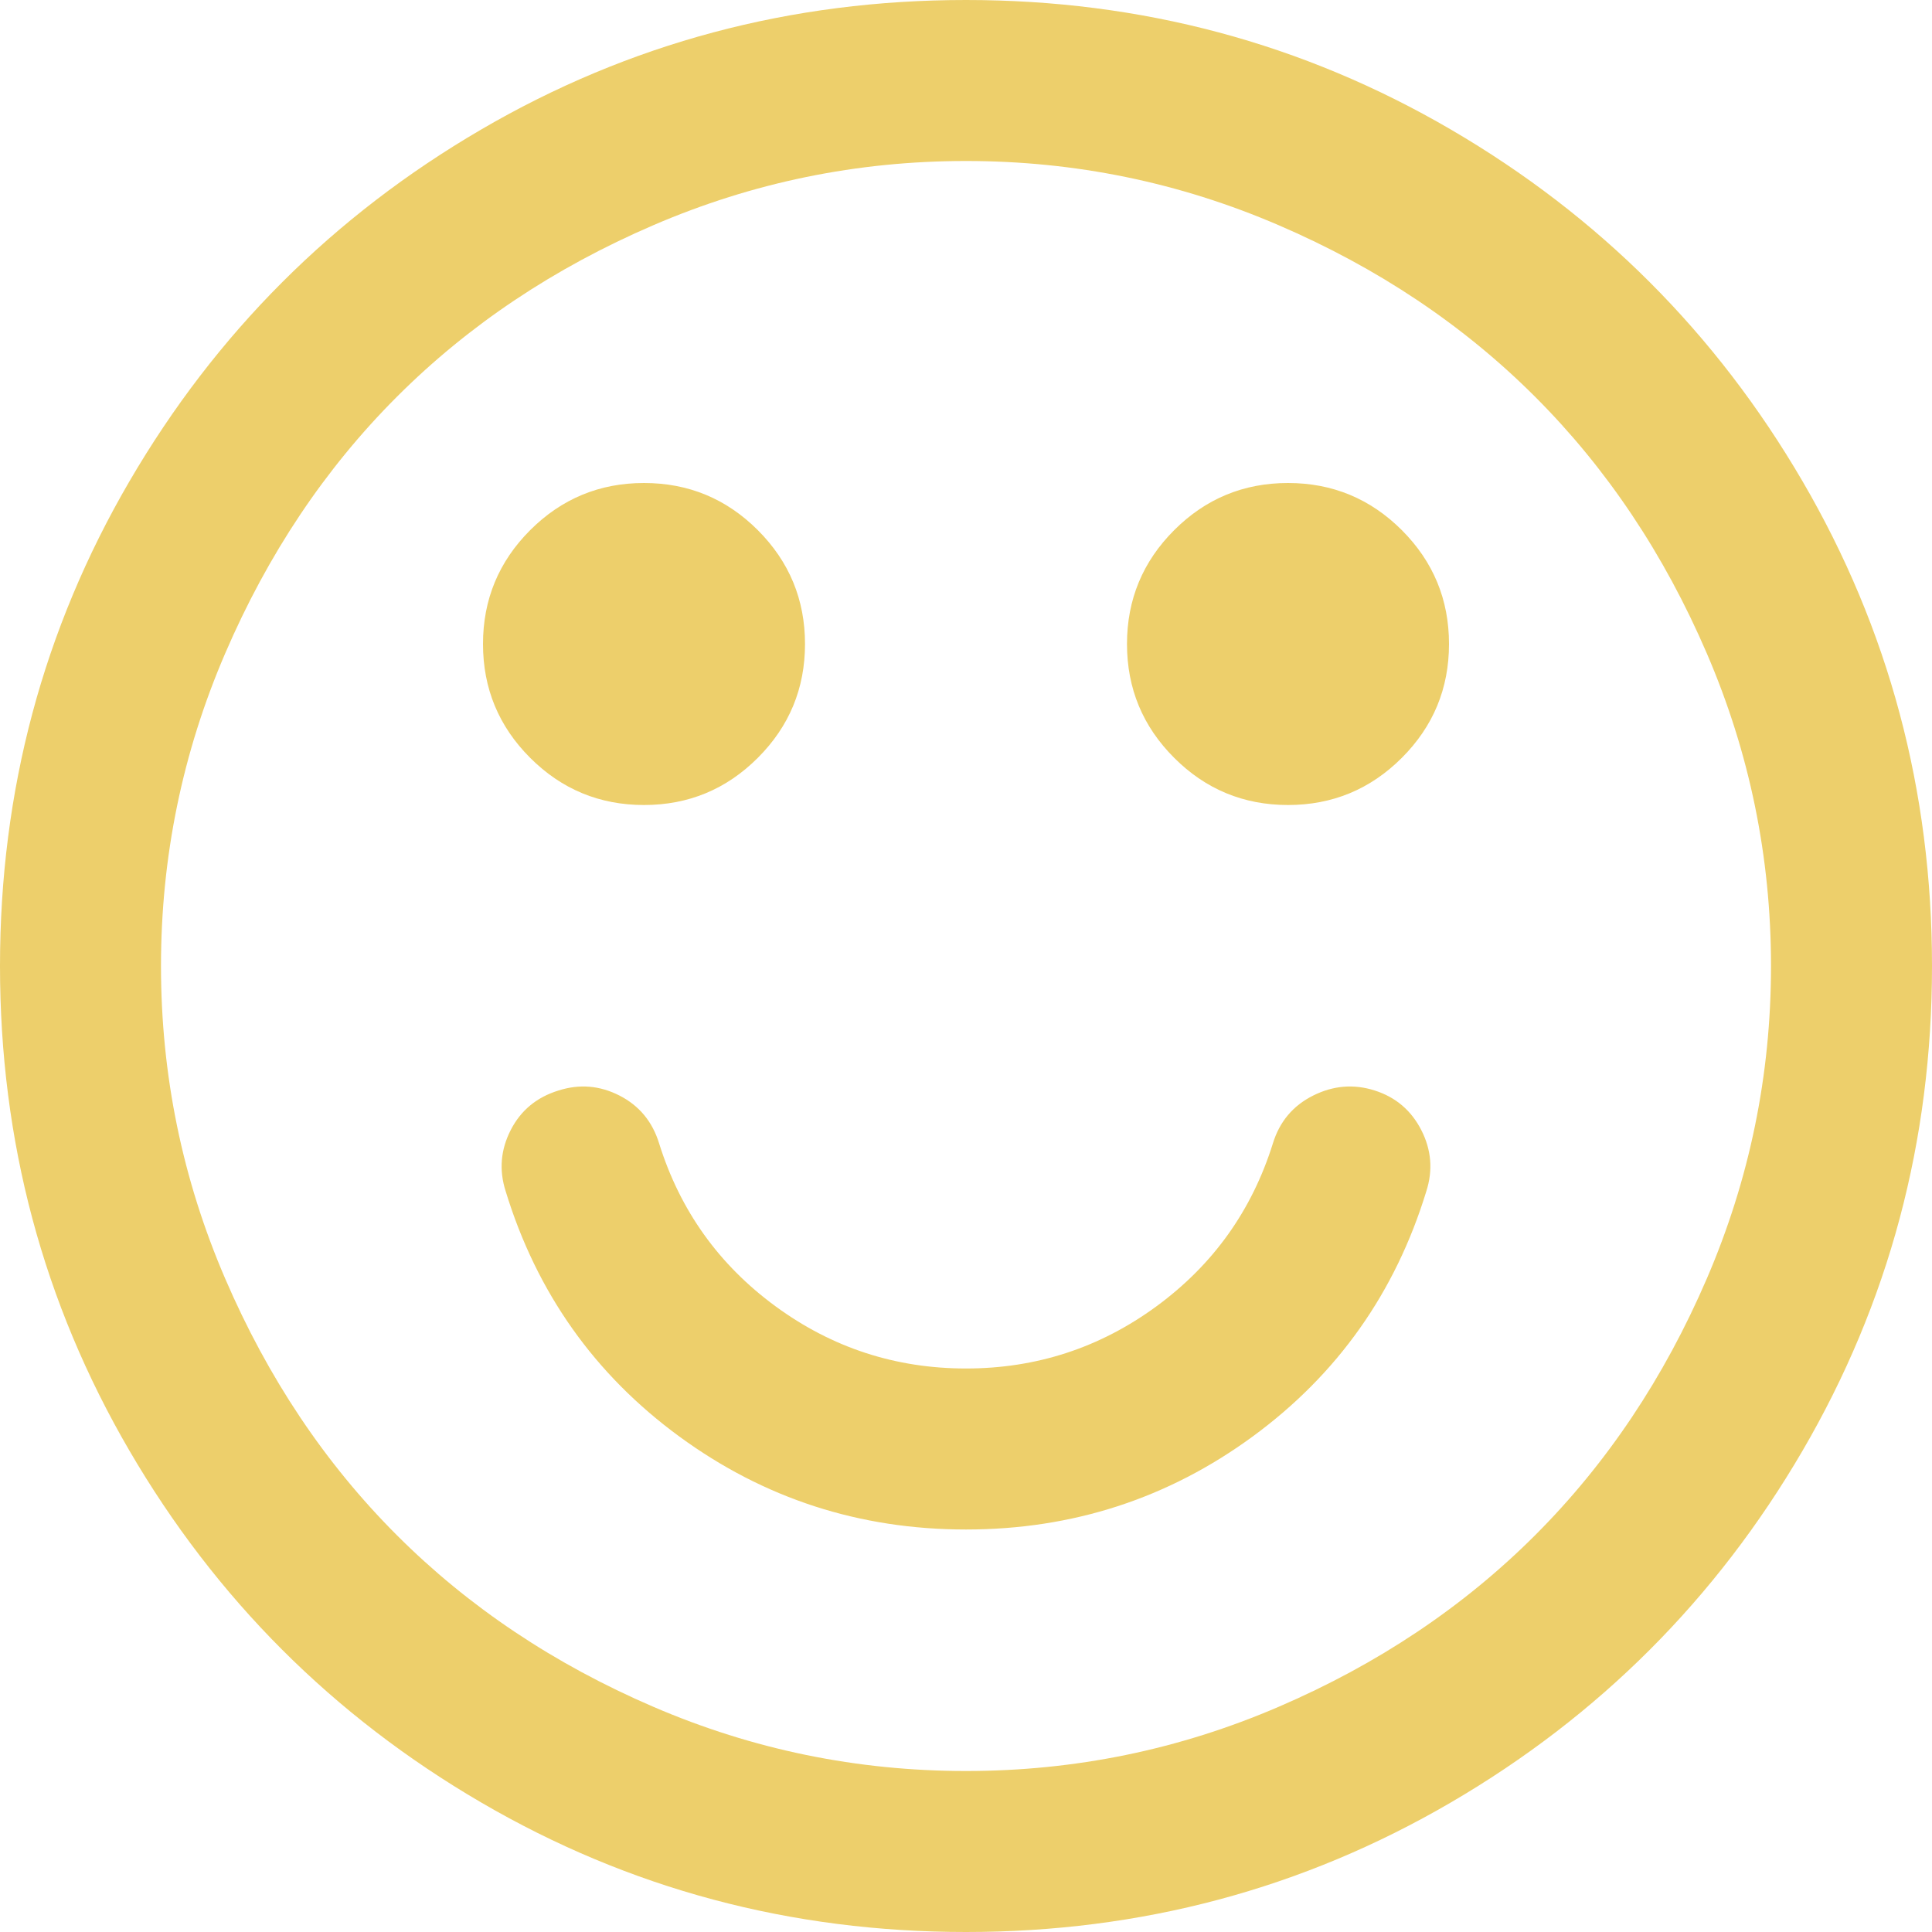 <?xml version="1.0" encoding="UTF-8"?>
<svg xmlns="http://www.w3.org/2000/svg" width="100" height="100" viewBox="0 0 100 100" fill="none">
  <path d="M73.828 61.654C72.222 66.905 69.227 71.137 64.844 74.349C60.46 77.561 55.512 79.167 50 79.167C44.488 79.167 39.54 77.561 35.156 74.349C30.773 71.137 27.778 66.905 26.172 61.654C25.825 60.569 25.912 59.516 26.432 58.496C26.953 57.476 27.778 56.792 28.906 56.445C29.991 56.098 31.044 56.185 32.064 56.706C33.084 57.227 33.767 58.051 34.115 59.18C35.2 62.652 37.207 65.462 40.137 67.611C43.066 69.759 46.354 70.833 50 70.833C53.646 70.833 56.934 69.759 59.863 67.611C62.793 65.462 64.8 62.652 65.885 59.18C66.233 58.051 66.927 57.227 67.969 56.706C69.01 56.185 70.074 56.098 71.159 56.445C72.244 56.792 73.047 57.476 73.568 58.496C74.088 59.516 74.175 60.569 73.828 61.654ZM41.667 33.333C41.667 35.634 40.853 37.598 39.225 39.225C37.598 40.853 35.634 41.667 33.333 41.667C31.033 41.667 29.069 40.853 27.441 39.225C25.814 37.598 25 35.634 25 33.333C25 31.033 25.814 29.069 27.441 27.441C29.069 25.814 31.033 25 33.333 25C35.634 25 37.598 25.814 39.225 27.441C40.853 29.069 41.667 31.033 41.667 33.333ZM75 33.333C75 35.634 74.186 37.598 72.559 39.225C70.931 40.853 68.967 41.667 66.667 41.667C64.366 41.667 62.402 40.853 60.775 39.225C59.147 37.598 58.333 35.634 58.333 33.333C58.333 31.033 59.147 29.069 60.775 27.441C62.402 25.814 64.366 25 66.667 25C68.967 25 70.931 25.814 72.559 27.441C74.186 29.069 75 31.033 75 33.333ZM91.667 50C91.667 44.358 90.56 38.965 88.346 33.822C86.133 28.678 83.171 24.251 79.46 20.54C75.749 16.829 71.322 13.867 66.178 11.654C61.035 9.44 55.642 8.333 50 8.333C44.358 8.333 38.965 9.44 33.822 11.654C28.678 13.867 24.251 16.829 20.54 20.54C16.829 24.251 13.867 28.678 11.654 33.822C9.44 38.965 8.333 44.358 8.333 50C8.333 55.642 9.44 61.035 11.654 66.178C13.867 71.322 16.829 75.749 20.54 79.46C24.251 83.171 28.678 86.133 33.822 88.346C38.965 90.56 44.358 91.667 50 91.667C55.642 91.667 61.035 90.56 66.178 88.346C71.322 86.133 75.749 83.171 79.46 79.46C83.171 75.749 86.133 71.322 88.346 66.178C90.56 61.035 91.667 55.642 91.667 50ZM100 50C100 59.071 97.765 67.437 93.294 75.098C88.824 82.758 82.758 88.824 75.098 93.294C67.437 97.765 59.071 100 50 100C40.929 100 32.563 97.765 24.902 93.294C17.242 88.824 11.176 82.758 6.706 75.098C2.235 67.437 0 59.071 0 50C0 40.929 2.235 32.563 6.706 24.902C11.176 17.242 17.242 11.176 24.902 6.706C32.563 2.235 40.929 0 50 0C59.071 0 67.437 2.235 75.098 6.706C82.758 11.176 88.824 17.242 93.294 24.902C97.765 32.563 100 40.929 100 50Z" fill="#EDCF6B"></path>
</svg>
